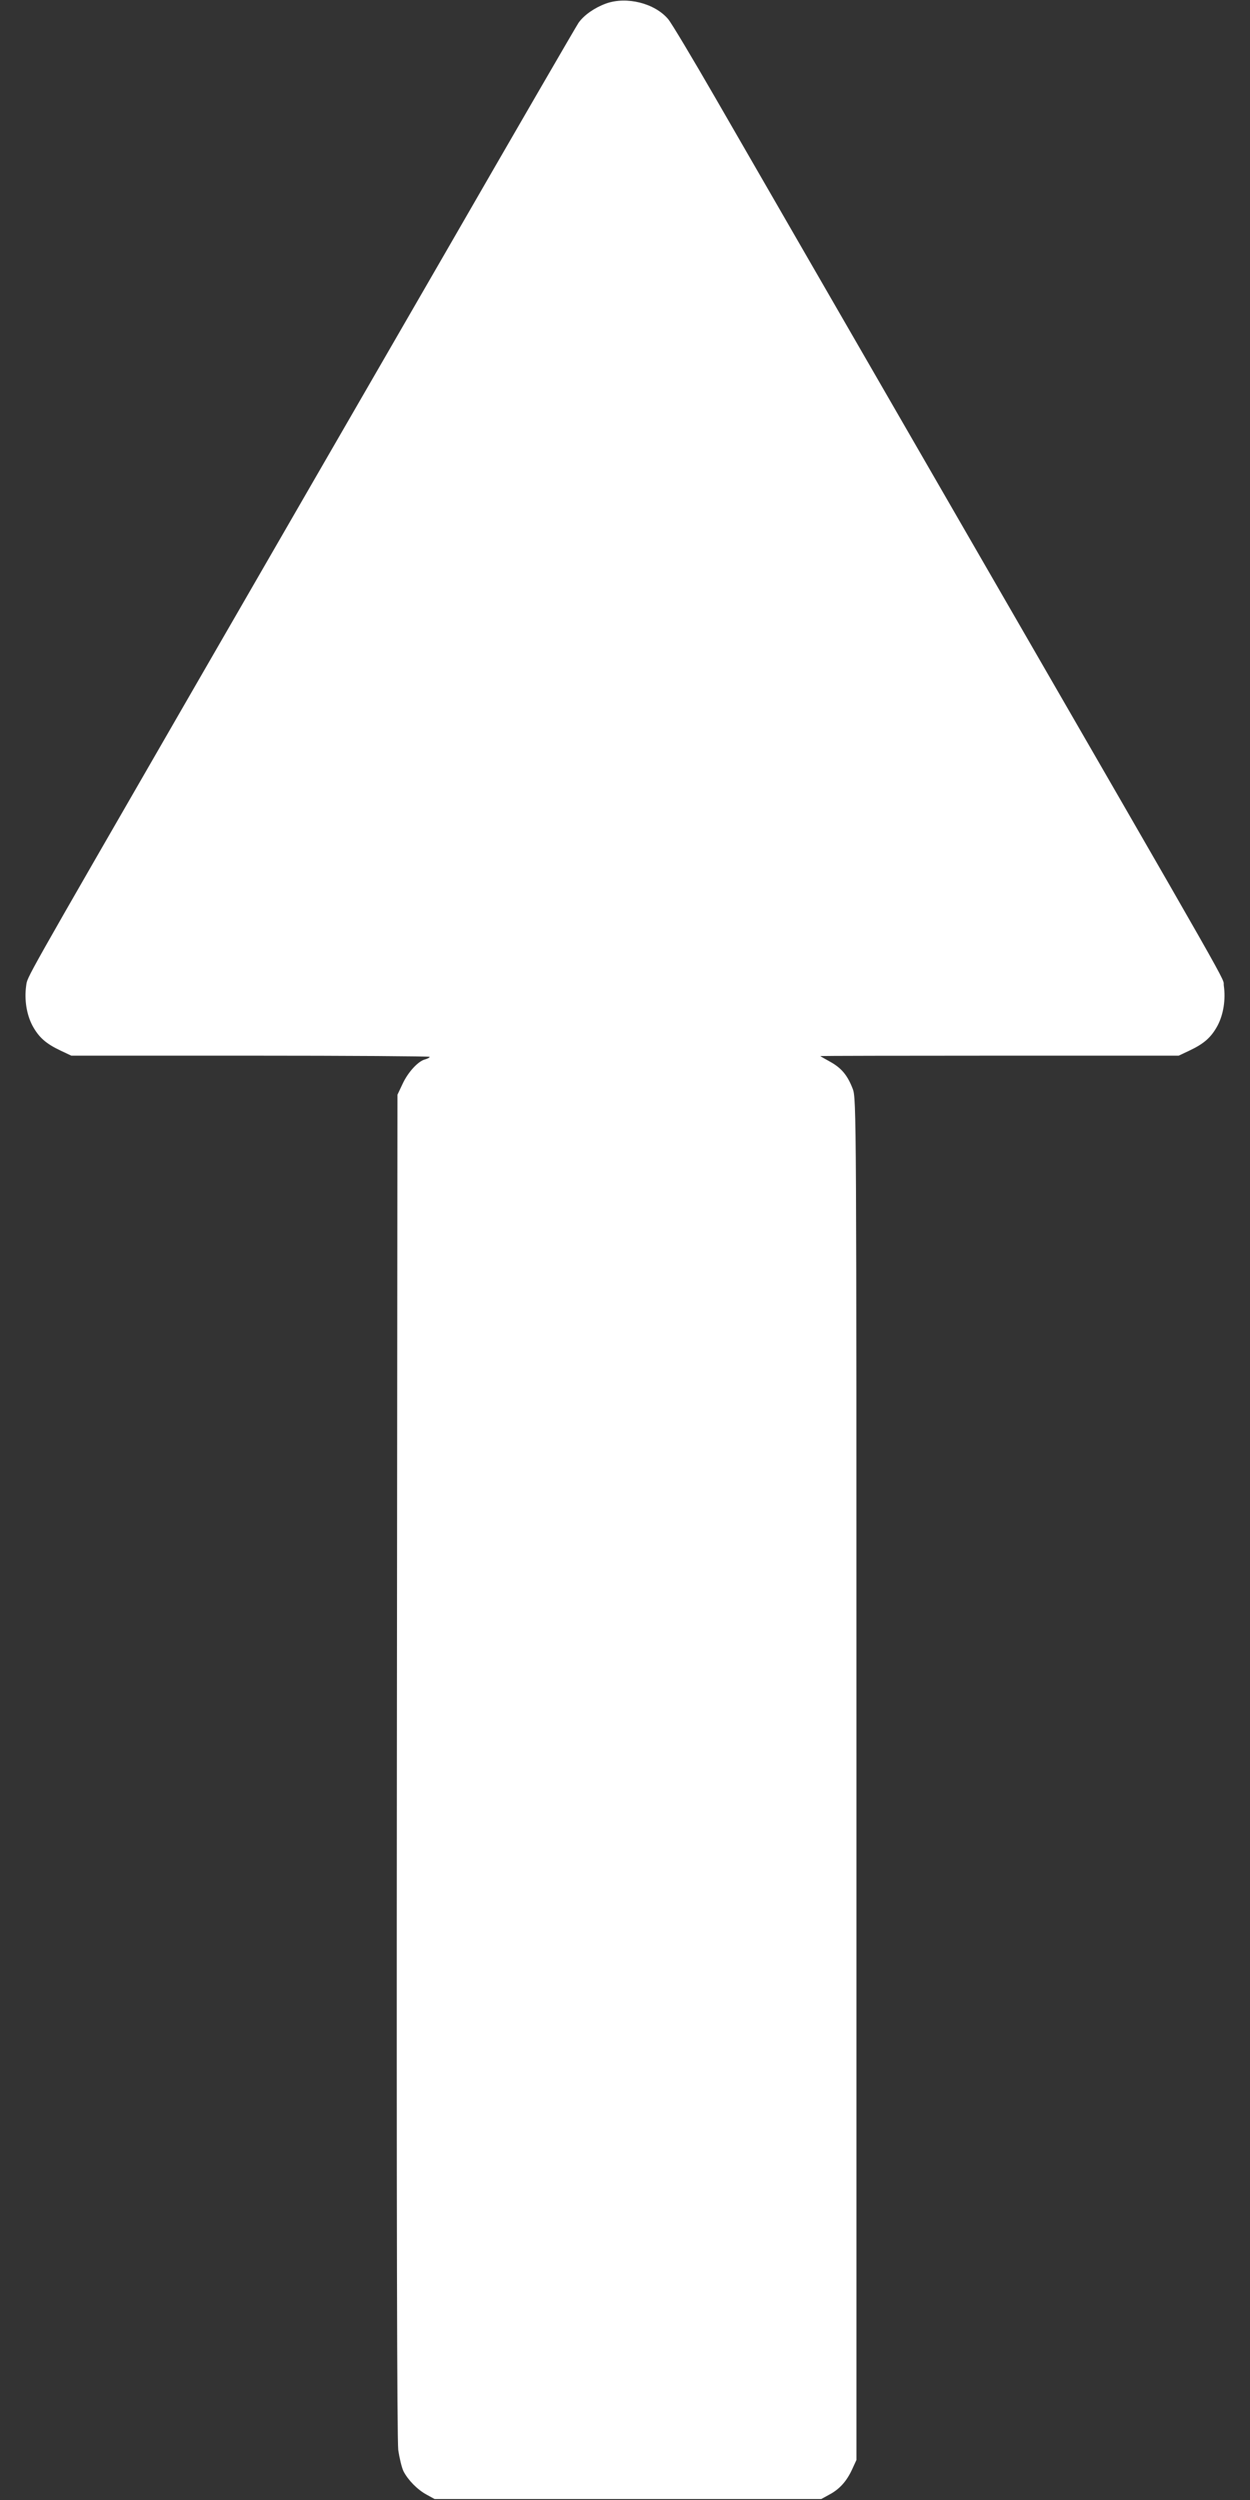 <?xml version="1.0" standalone="no"?>
<!DOCTYPE svg PUBLIC "-//W3C//DTD SVG 20010904//EN"
 "http://www.w3.org/TR/2001/REC-SVG-20010904/DTD/svg10.dtd">
<svg version="1.0" xmlns="http://www.w3.org/2000/svg"
 width="640pt" height="1280pt" viewBox="0 0 640 1280"
 preserveAspectRatio="xMidYMid meet">
<rect x="0" y="0" width="640" height="1280" fill="#333333" stroke="none"/>
<g transform="translate(0,1280) scale(0.1,-0.1)"
fill="#ffffff" stroke="none">
<path d="M3103 12782 c-58 -21 -113 -59 -141 -99 -11 -16 -323 -554 -694
-1198 -372 -643 -947 -1640 -1279 -2215 -888 -1540 -847 -1467 -855 -1517 -10
-71 2 -147 32 -204 33 -61 70 -93 144 -128 l55 -26 917 0 c505 0 918 -3 918
-6 0 -4 -10 -9 -23 -13 -35 -8 -88 -65 -116 -126 l-26 -55 -3 -3430 c-2 -2286
1 -3456 7 -3508 6 -42 18 -92 27 -110 23 -45 72 -95 119 -120 l40 -22 990 0
990 0 40 22 c53 28 89 68 117 128 l23 50 0 3485 c0 3407 0 3486 -19 3535 -27
70 -58 107 -116 139 -27 15 -50 28 -50 29 0 1 413 2 918 2 l917 0 55 26 c74
35 111 67 144 128 30 57 42 133 32 204 -8 52 104 -145 -1323 2327 -589 1020
-1165 2019 -1281 2220 -116 201 -224 382 -241 402 -68 81 -212 118 -318 80z"/>
</g>
</svg>
